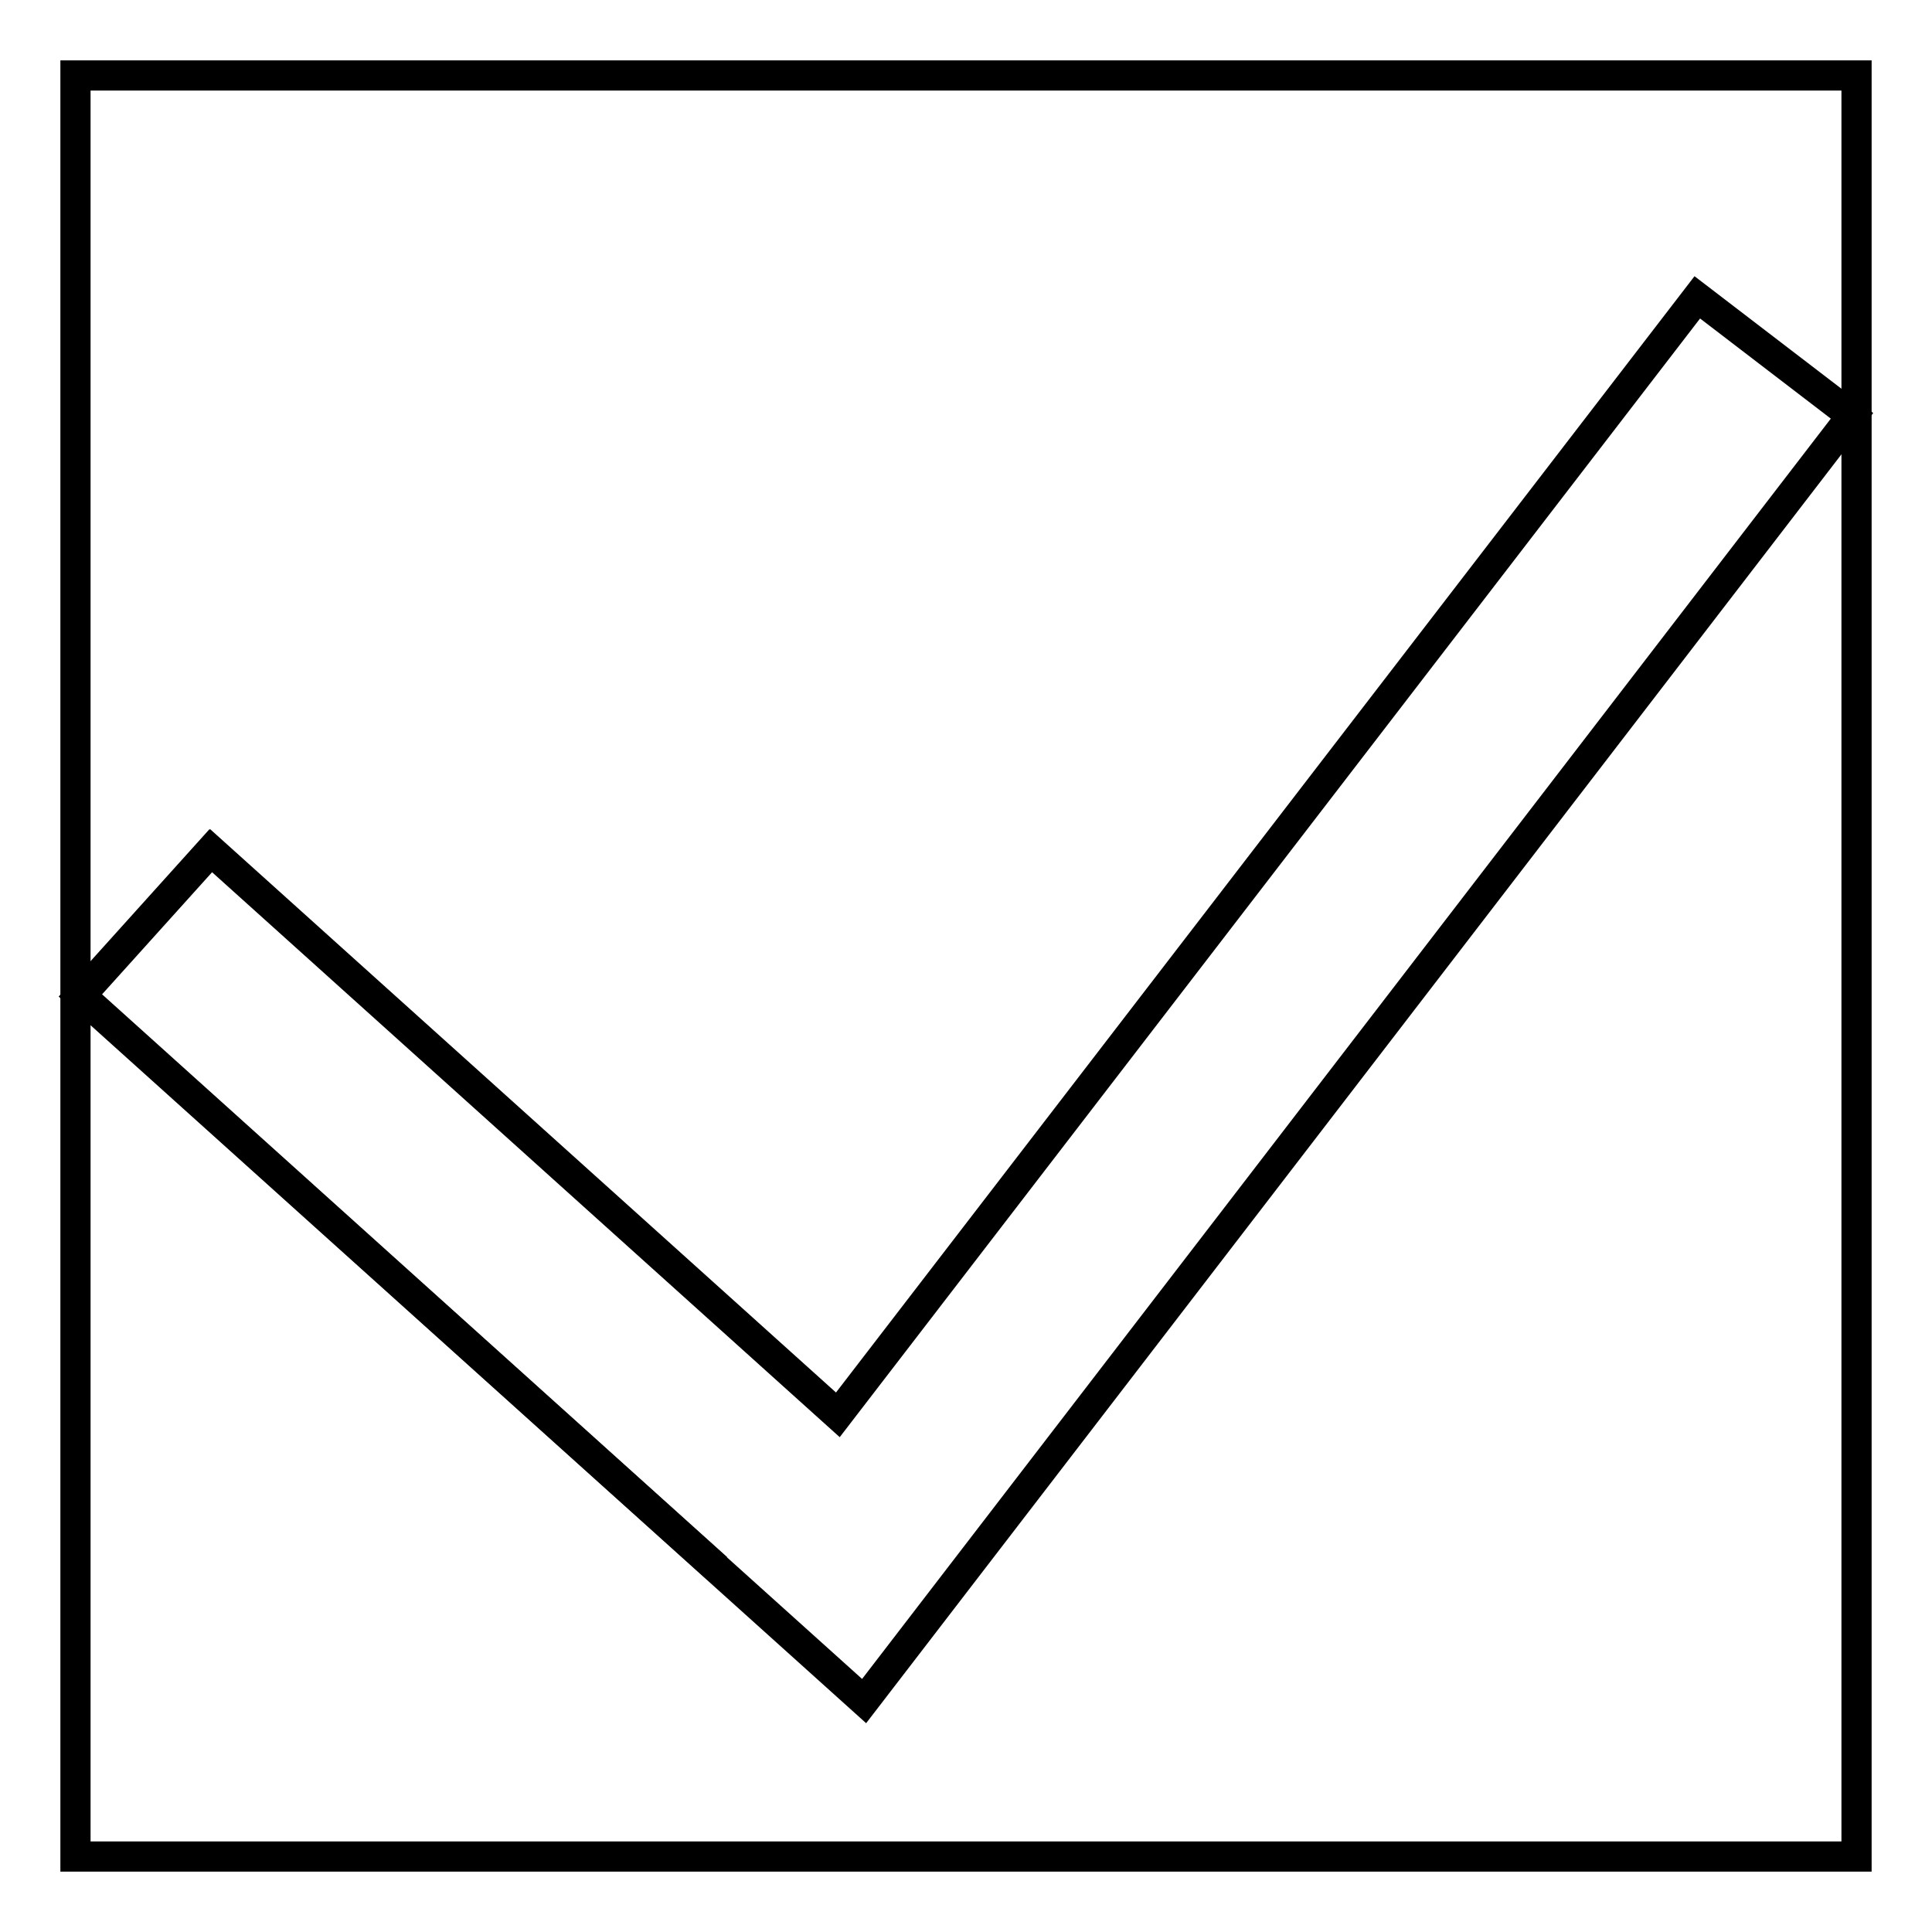 <?xml version="1.0" encoding="utf-8"?>
<!-- Svg Vector Icons : http://www.onlinewebfonts.com/icon -->
<!DOCTYPE svg PUBLIC "-//W3C//DTD SVG 1.1//EN" "http://www.w3.org/Graphics/SVG/1.1/DTD/svg11.dtd">
<svg version="1.1" xmlns="http://www.w3.org/2000/svg" xmlns:xlink="http://www.w3.org/1999/xlink" x="0px" y="0px" viewBox="0 0 256 256" enable-background="new 0 0 256 256" xml:space="preserve">
<g> <path stroke-width="4" fill-opacity="0" stroke="#000000"  d="M10,10h236v236H10V10z"/> <path stroke-width="4" fill-opacity="0" stroke="#000000"  d="M114.5,225.4L10.6,131.9l17.3-19.2l83.1,74.8L224.9,39.4l20.5,15.7L114.5,225.4z"/> <path stroke-width="4" fill-opacity="0" stroke="#000000"  d="M95,207.8l-84.3-75.9l17.3-19.2l83.1,74.8"/></g>
</svg>